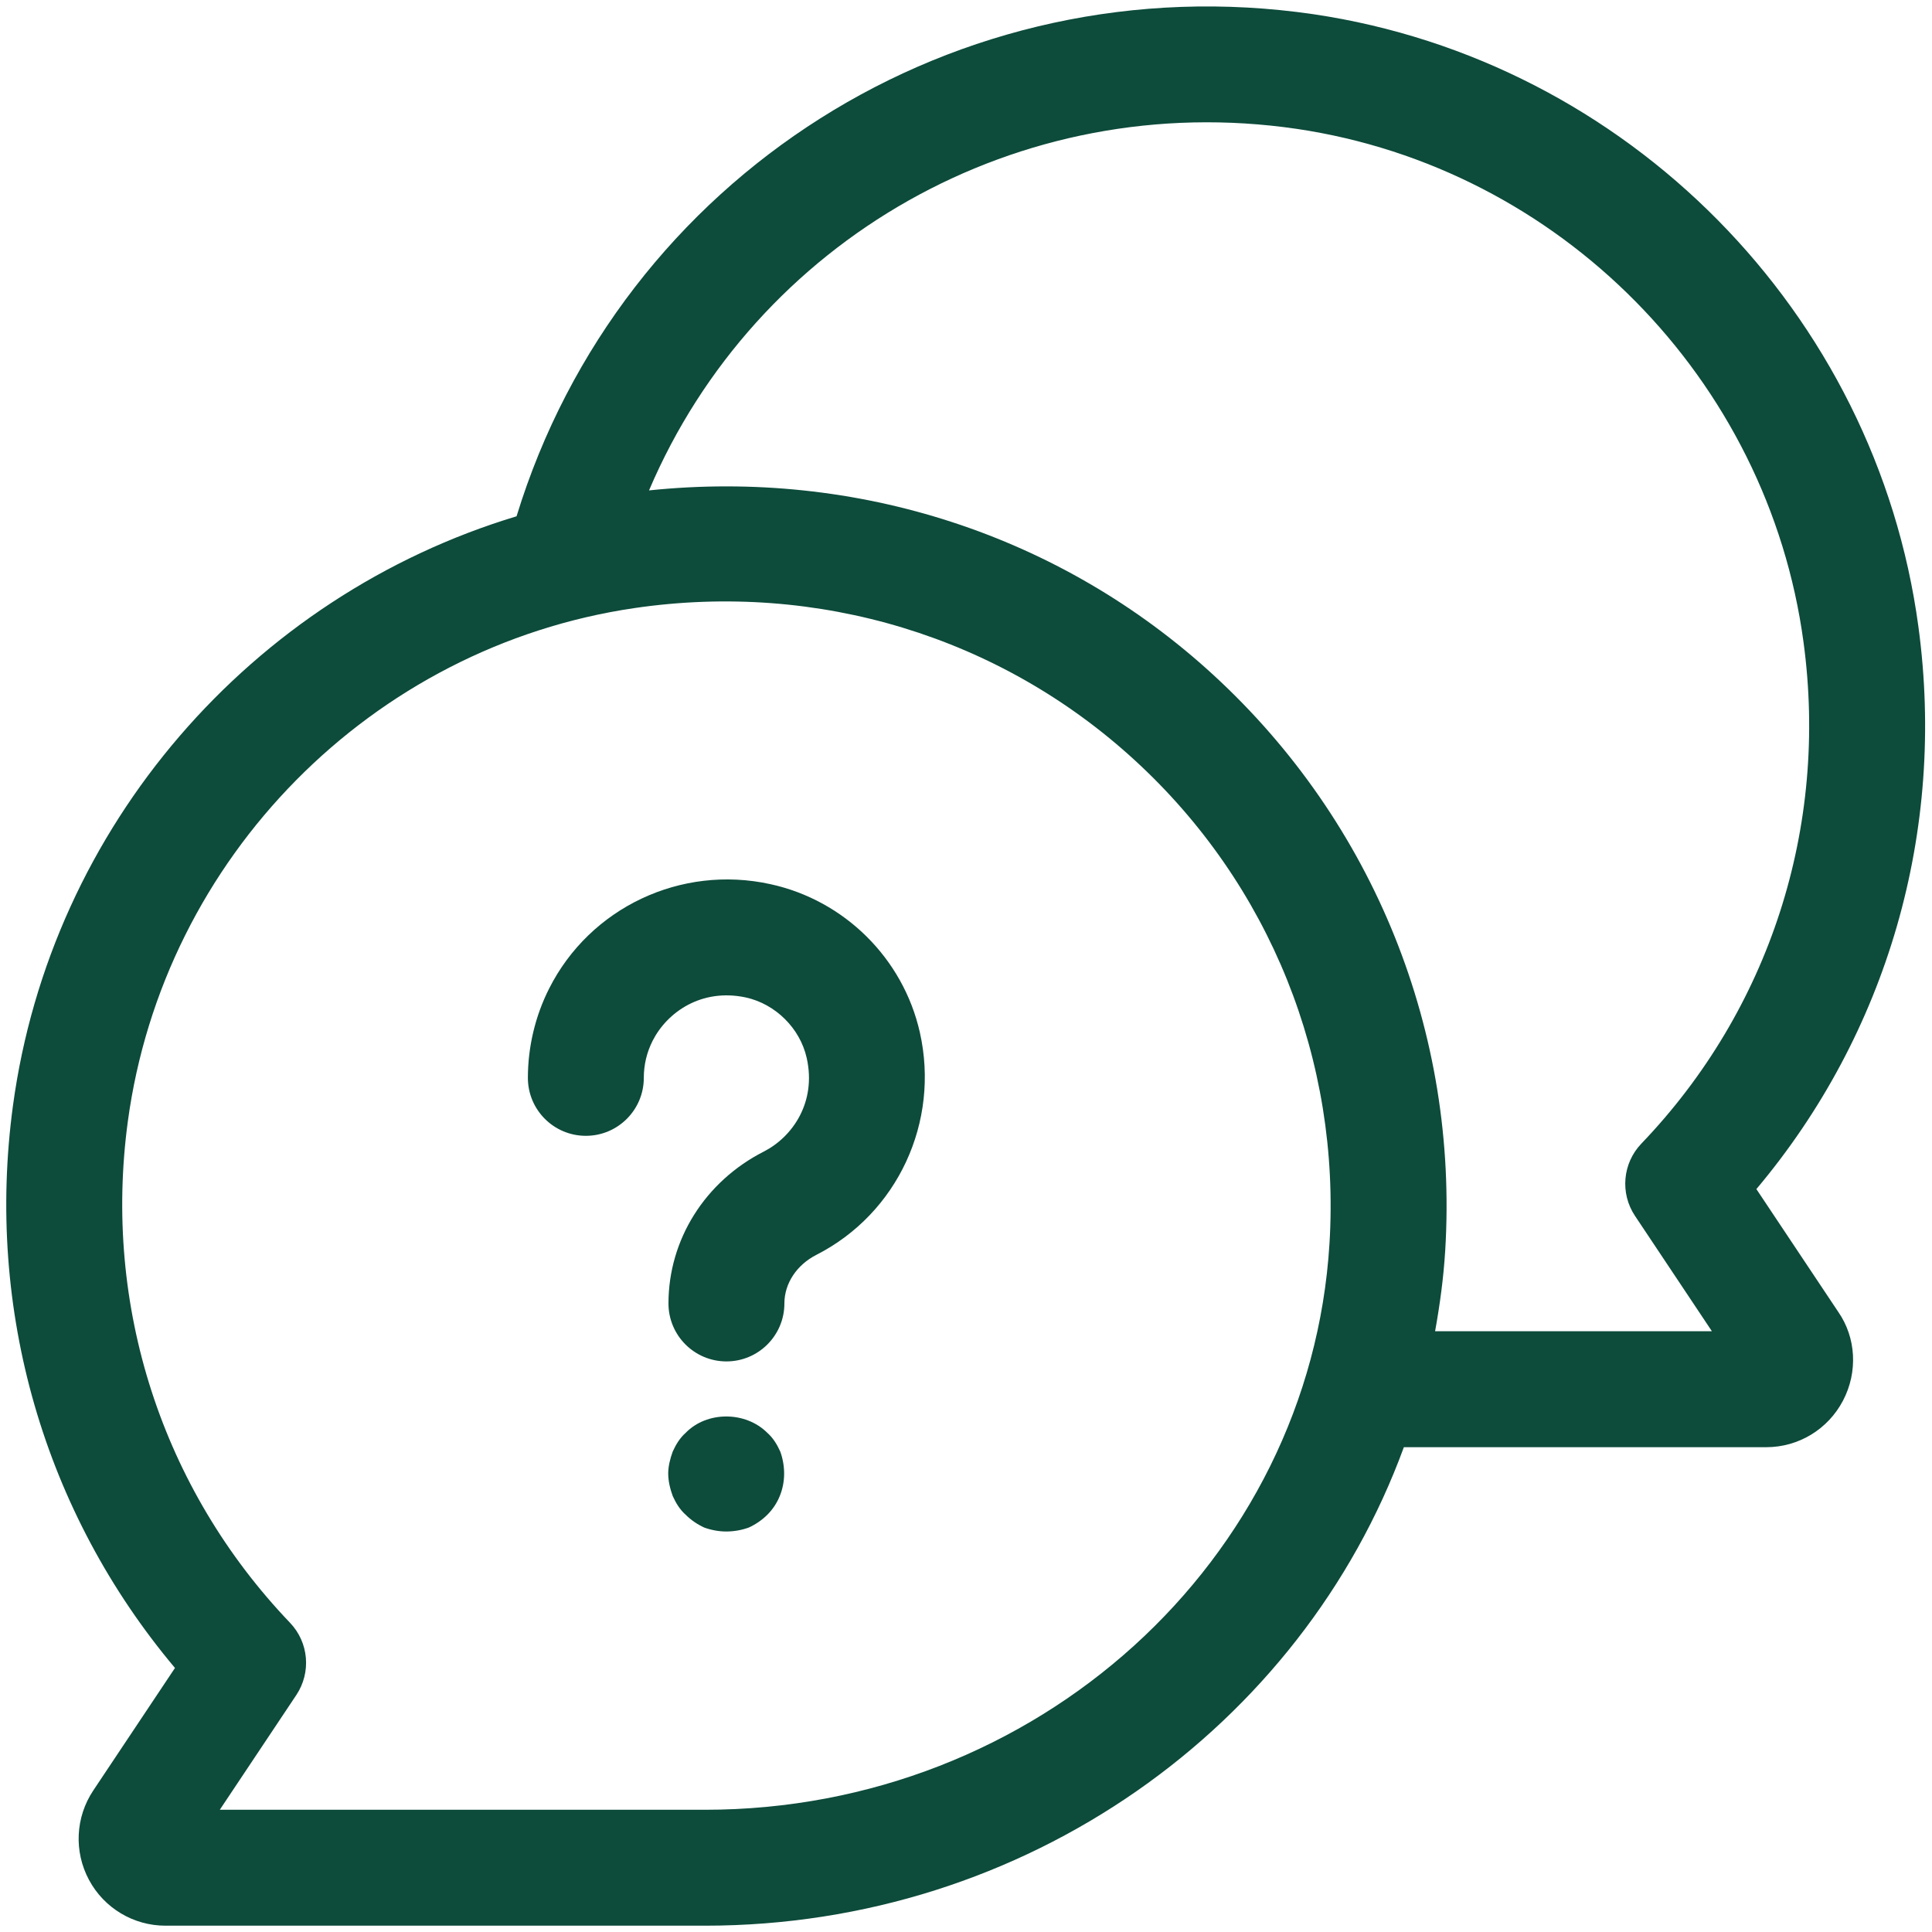 <svg width="30" height="30" viewBox="0 0 30 30" fill="none" xmlns="http://www.w3.org/2000/svg">
<path d="M27.273 18.464C29.305 16.05 30.219 12.907 29.789 9.732C29.132 4.854 25.271 0.943 20.397 0.221C14.859 -0.589 9.638 2.743 8.021 8.017C3.912 9.256 0.789 12.824 0.201 17.17C-0.228 20.342 0.685 23.483 2.717 25.9L1.448 27.803C1.171 28.219 1.146 28.751 1.382 29.191C1.617 29.629 2.072 29.902 2.57 29.902H10.947C15.928 29.902 20.21 26.815 21.799 22.472H27.426C27.927 22.472 28.384 22.195 28.618 21.749C28.852 21.303 28.821 20.77 28.545 20.372L27.273 18.464ZM20.644 19.312C20.342 24.241 16.083 28.102 10.947 28.102H3.413L4.602 26.319C4.835 25.968 4.795 25.503 4.503 25.198C2.515 23.118 1.597 20.28 1.985 17.413C2.539 13.317 5.775 10.04 9.853 9.442C12.701 9.025 15.534 9.887 17.625 11.809C19.719 13.731 20.819 16.466 20.644 19.312ZM22.284 20.672C22.358 20.262 22.415 19.846 22.441 19.421C22.649 16.032 21.337 12.775 18.844 10.483C16.471 8.302 13.299 7.28 10.078 7.615C11.73 3.733 15.816 1.368 20.135 2.001C24.218 2.605 27.455 5.883 28.005 9.972C28.394 12.845 27.477 15.682 25.487 17.758C25.195 18.063 25.154 18.529 25.388 18.88L26.582 20.671H22.284V20.672Z" fill="#0D4B3B"/>
<path d="M11.962 13.729C10.574 13.424 9.161 14.093 8.527 15.35C8.311 15.777 8.197 16.257 8.197 16.737C8.197 17.234 8.6 17.637 9.097 17.637C9.594 17.637 9.997 17.234 9.997 16.737C9.997 16.534 10.043 16.341 10.134 16.161C10.358 15.719 10.89 15.342 11.579 15.488C12.041 15.589 12.422 15.966 12.526 16.426C12.682 17.117 12.304 17.655 11.861 17.881C10.947 18.346 10.38 19.25 10.38 20.24C10.38 20.737 10.783 21.14 11.28 21.14C11.777 21.14 12.18 20.737 12.18 20.24C12.18 19.93 12.371 19.64 12.679 19.484C13.938 18.841 14.597 17.421 14.283 16.029C14.023 14.881 13.112 13.979 11.962 13.729Z" fill="#0D4B3B"/>
<path d="M11.916 22.25C11.576 21.91 10.976 21.91 10.646 22.25C10.556 22.33 10.496 22.43 10.446 22.54C10.406 22.649 10.376 22.769 10.376 22.88C10.376 23 10.406 23.12 10.446 23.23C10.496 23.34 10.556 23.44 10.646 23.52C10.726 23.6 10.826 23.67 10.936 23.72C11.046 23.76 11.166 23.781 11.276 23.781C11.396 23.781 11.516 23.76 11.626 23.72C11.736 23.67 11.836 23.6 11.916 23.52C12.086 23.35 12.176 23.121 12.176 22.88C12.176 22.77 12.156 22.65 12.116 22.54C12.066 22.43 12.006 22.33 11.916 22.25Z" fill="#0D4B3B"/>
</svg>
